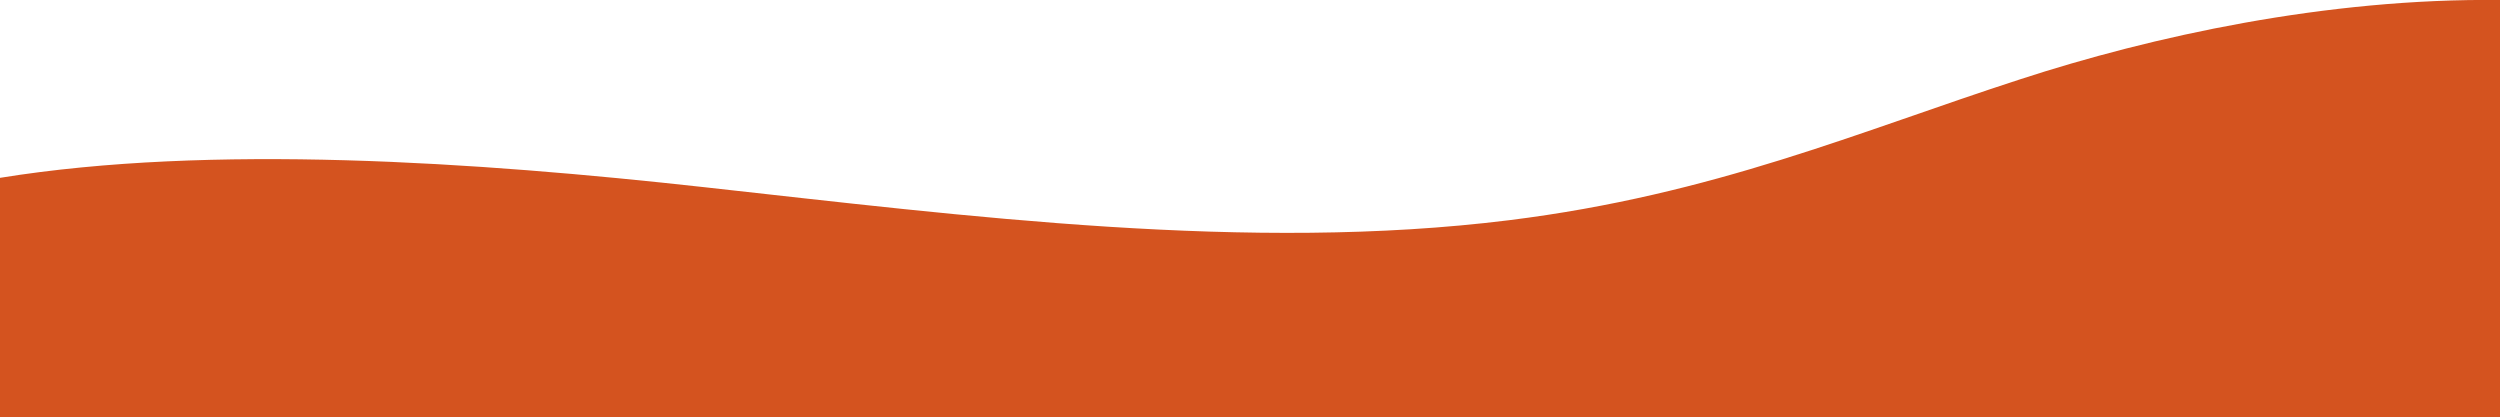 <?xml version="1.0" encoding="utf-8"?>
<!-- Generator: Adobe Illustrator 24.2.0, SVG Export Plug-In . SVG Version: 6.00 Build 0)  -->
<svg version="1.1" id="Layer_1" xmlns="http://www.w3.org/2000/svg" xmlns:xlink="http://www.w3.org/1999/xlink" x="0px" y="0px"
	 width="1439.5px" height="240.3px" viewBox="0 0 1439.5 240.3" style="enable-background:new 0 0 1439.5 240.3;"
	 xml:space="preserve">
<style type="text/css">
	.st0{clip-path:url(#SVGID_2_);}
	.st1{fill:#D4531F;}
</style>
<g>
	<defs>
		<rect id="SVGID_1_" width="1439.5" height="302.5"/>
	</defs>
	<clipPath id="SVGID_2_">
		<use xlink:href="#SVGID_1_"  style="overflow:visible;"/>
	</clipPath>
	<g class="st0">
		<path class="st1" d="M1439.5,0v302.4H0V102.4c121.3-19.6,273.9-9.2,405.7,5.4c151.1,16.7,313.8,37.6,463.2,19
			c118.2-14.7,201.6-51.1,293.9-81C1239.4,20.8,1339.6-1.1,1439.5,0"/>
	</g>
</g>
</svg>
